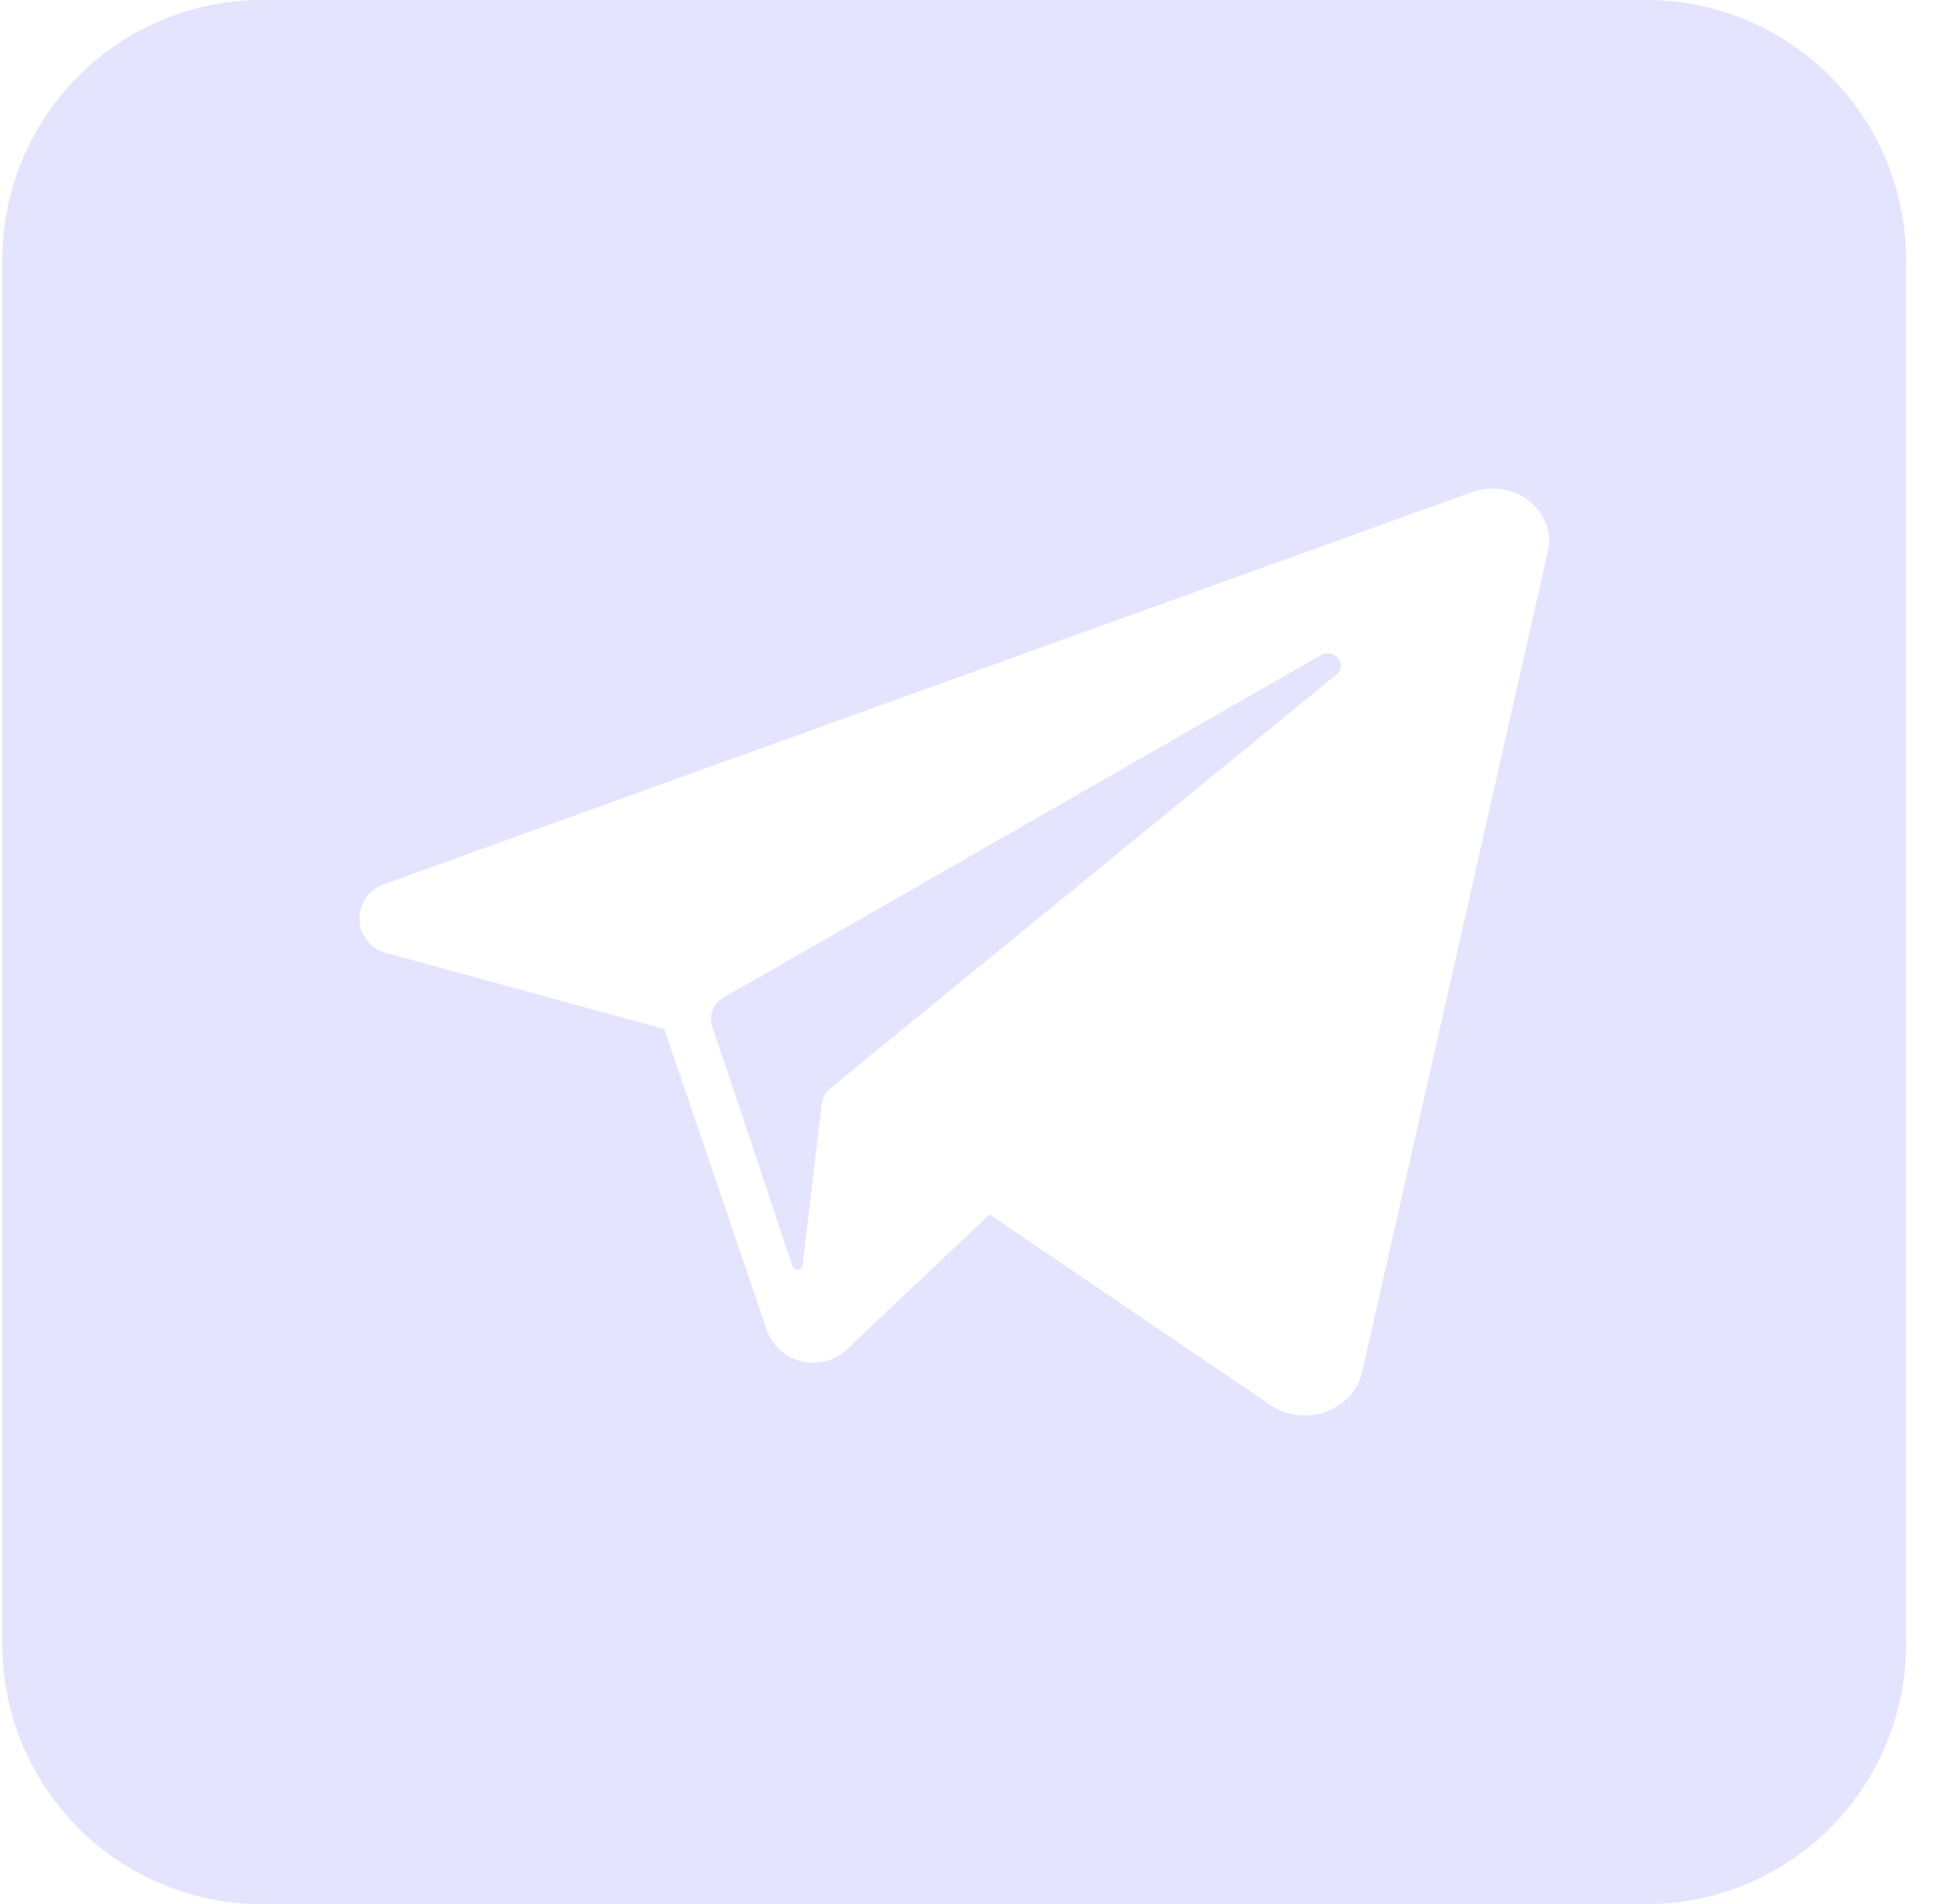 <?xml version="1.0" encoding="UTF-8"?> <svg xmlns="http://www.w3.org/2000/svg" width="44" height="43" viewBox="0 0 44 43" fill="none"><g clip-path="url(#clip0_2261_979)"><path d="M30.184 15.234L19.28 24.147L18.767 24.567C18.654 24.657 18.581 24.786 18.562 24.929L18.447 25.877L18.132 28.54C18.135 28.572 18.125 28.604 18.104 28.629C18.083 28.654 18.053 28.67 18.021 28.673C17.988 28.676 17.956 28.666 17.931 28.645C17.906 28.624 17.891 28.594 17.888 28.562L17.001 25.899L16.085 23.174C16.046 23.052 16.05 22.921 16.099 22.802C16.147 22.683 16.235 22.585 16.348 22.525L27.695 16.021L29.83 14.799C30.14 14.618 30.458 15.009 30.184 15.234Z" fill="#E4E4FF"></path><path d="M37.189 0H5.916C4.361 0 2.869 0.618 1.77 1.717C0.67 2.817 0.052 4.309 0.052 5.864L0.052 37.136C0.052 38.691 0.67 40.183 1.77 41.283C2.869 42.382 4.361 43 5.916 43H37.189C38.744 43 40.235 42.382 41.335 41.283C42.434 40.183 43.052 38.691 43.052 37.136V5.864C43.052 4.309 42.434 2.817 41.335 1.717C40.235 0.618 38.744 0 37.189 0ZM34.963 12.446L30.765 30.992C30.568 31.861 29.463 32.255 28.689 31.725L22.351 27.425L19.124 30.476C18.992 30.6 18.832 30.689 18.658 30.737C18.484 30.785 18.301 30.789 18.125 30.75C17.949 30.711 17.785 30.63 17.647 30.513C17.51 30.396 17.403 30.248 17.335 30.081L16.17 26.66L15.005 23.239L8.757 21.529C8.583 21.491 8.425 21.396 8.31 21.26C8.195 21.123 8.128 20.952 8.12 20.773C8.112 20.595 8.163 20.419 8.266 20.272C8.368 20.126 8.516 20.017 8.686 19.963L32.82 11.268L33.265 11.109C34.201 10.782 35.168 11.539 34.963 12.446Z" fill="#E4E4FF"></path></g><defs><clipPath id="clip0_2261_979"><rect width="43" height="43" fill="white" transform="translate(0.052)"></rect></clipPath></defs></svg> 